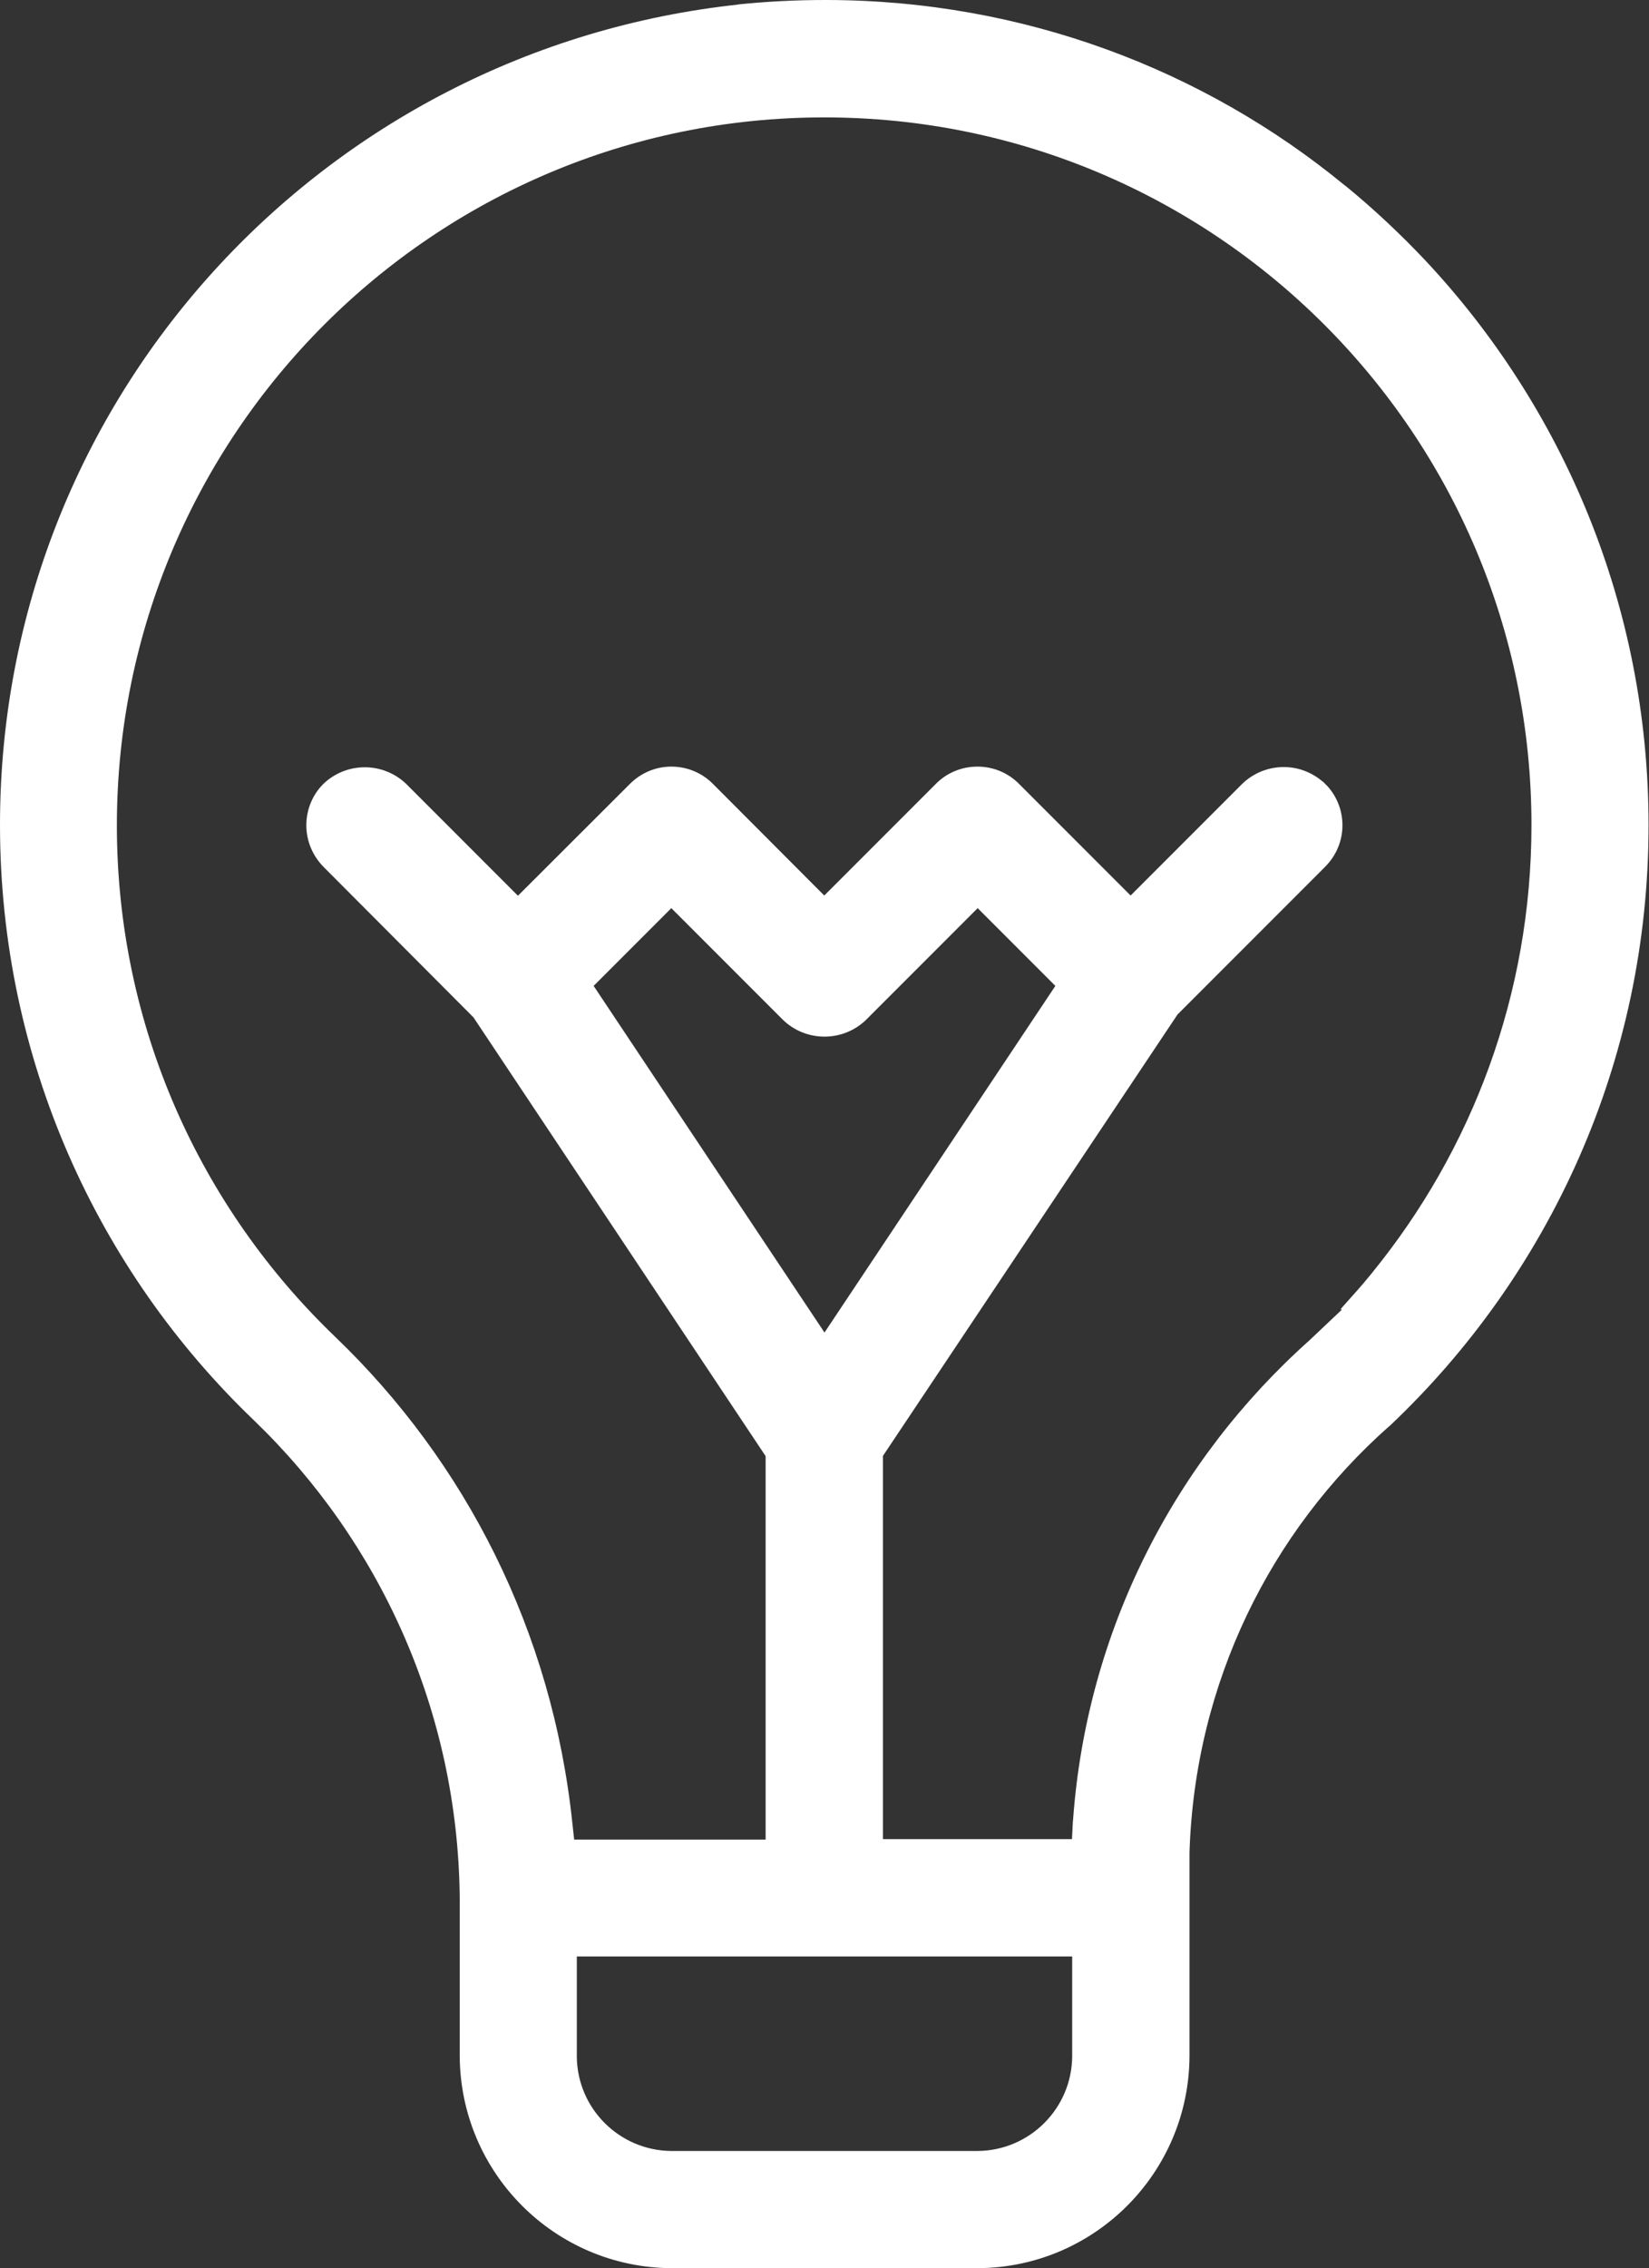 <?xml version="1.0" encoding="UTF-8"?> <!-- Generator: Adobe Illustrator 25.2.3, SVG Export Plug-In . SVG Version: 6.00 Build 0) --> <svg xmlns="http://www.w3.org/2000/svg" xmlns:xlink="http://www.w3.org/1999/xlink" version="1.1" id="Layer_1" x="0px" y="0px" viewBox="0 0 745 1024" style="enable-background:new 0 0 745 1024;" xml:space="preserve"><rect x="0" y="0" width="745" height="1024" fill="#333333" stroke="none"/> <style type="text/css"> .st0{fill:#FFFFFF;} </style> <g id="icomoon-ignore"> </g> <path class="st0" d="M643.7,117.3c-11.3-11.9-23.1-23-35.7-33.3l-0.7-0.5C544.1,31.6,462.4,0.1,373.3,0H373c-0.1,0-0.1,0-0.2,0 c-13.6,0-27.1,0.7-40.3,2.1l1.6-0.1C145.6,22,0,180.2,0,372.4c0,105.8,44.1,201.3,114.9,269l0.1,0.1 c56.5,54.5,91.8,130.7,92.7,215.1l0,0.2v71.5c0.3,52.7,42.9,95.4,95.6,95.7h138.4c52.7-0.2,95.4-42.9,95.7-95.6v-92 c2.4-76.8,36.7-145.1,90.1-192.4l0.3-0.2c72.1-68.1,117-164.4,117-271.2c0-98.8-38.5-188.7-101.2-255.4L643.7,117.3L643.7,117.3z M606.3,591.2l-14.8,14C530.8,659.4,491,735.9,484.8,821.6l-0.1,1l-0.4,7.7h-85.4V657.3L532,458l66.7-66.7 c4.8-4.8,7.8-11.4,7.8-18.7c0-6.7-2.5-12.9-6.7-17.6l0,0l-2.2-2.2h-0.1c-4.7-4-10.8-6.5-17.5-6.5c-7.3,0-13.9,2.9-18.7,7.5 l-50.5,50.5l-50.5-50.5c-4.8-4.8-11.4-7.7-18.7-7.7s-13.9,2.9-18.7,7.7l-50.5,50.5l-50.4-50.5c-4.8-4.8-11.4-7.7-18.7-7.7 c-7.3,0-13.9,3-18.7,7.8l0,0L234,404.4l-50.5-50.5c-4.8-4.6-11.4-7.5-18.7-7.5c-7.3,0-13.9,2.9-18.7,7.5l0,0 c-4.8,4.8-7.7,11.4-7.7,18.7s3,13.9,7.7,18.7l67.8,68l132,198.1v173.1h-86.5l-0.8-7.3c-9.1-86.9-48.4-163.3-107.1-219.6l-0.1-0.1 l0,0c-60.8-58.3-98.6-140.1-98.6-230.9C52.9,196.1,195.9,53,372.4,53s319.5,143.1,319.5,319.5c0,76.6-27,146.9-71.9,202l0.5-0.6 c-3,3.7-6.1,7.4-9.3,10.9l-5.6,6.3L606.3,591.2z M260.6,883.3h223.8l0,45.1c-0.2,23.5-19.2,42.5-42.7,42.7H303.3 c-23.5-0.2-42.5-19.2-42.7-42.6v0L260.6,883.3z M303.3,410l50.5,50.5c4.9,4.7,11.5,7.5,18.7,7.5c7.2,0,13.8-2.8,18.7-7.5l50.5-50.5 l35.1,35.1L372.5,601.6L268.2,445.1L303.3,410z"></path> </svg> 